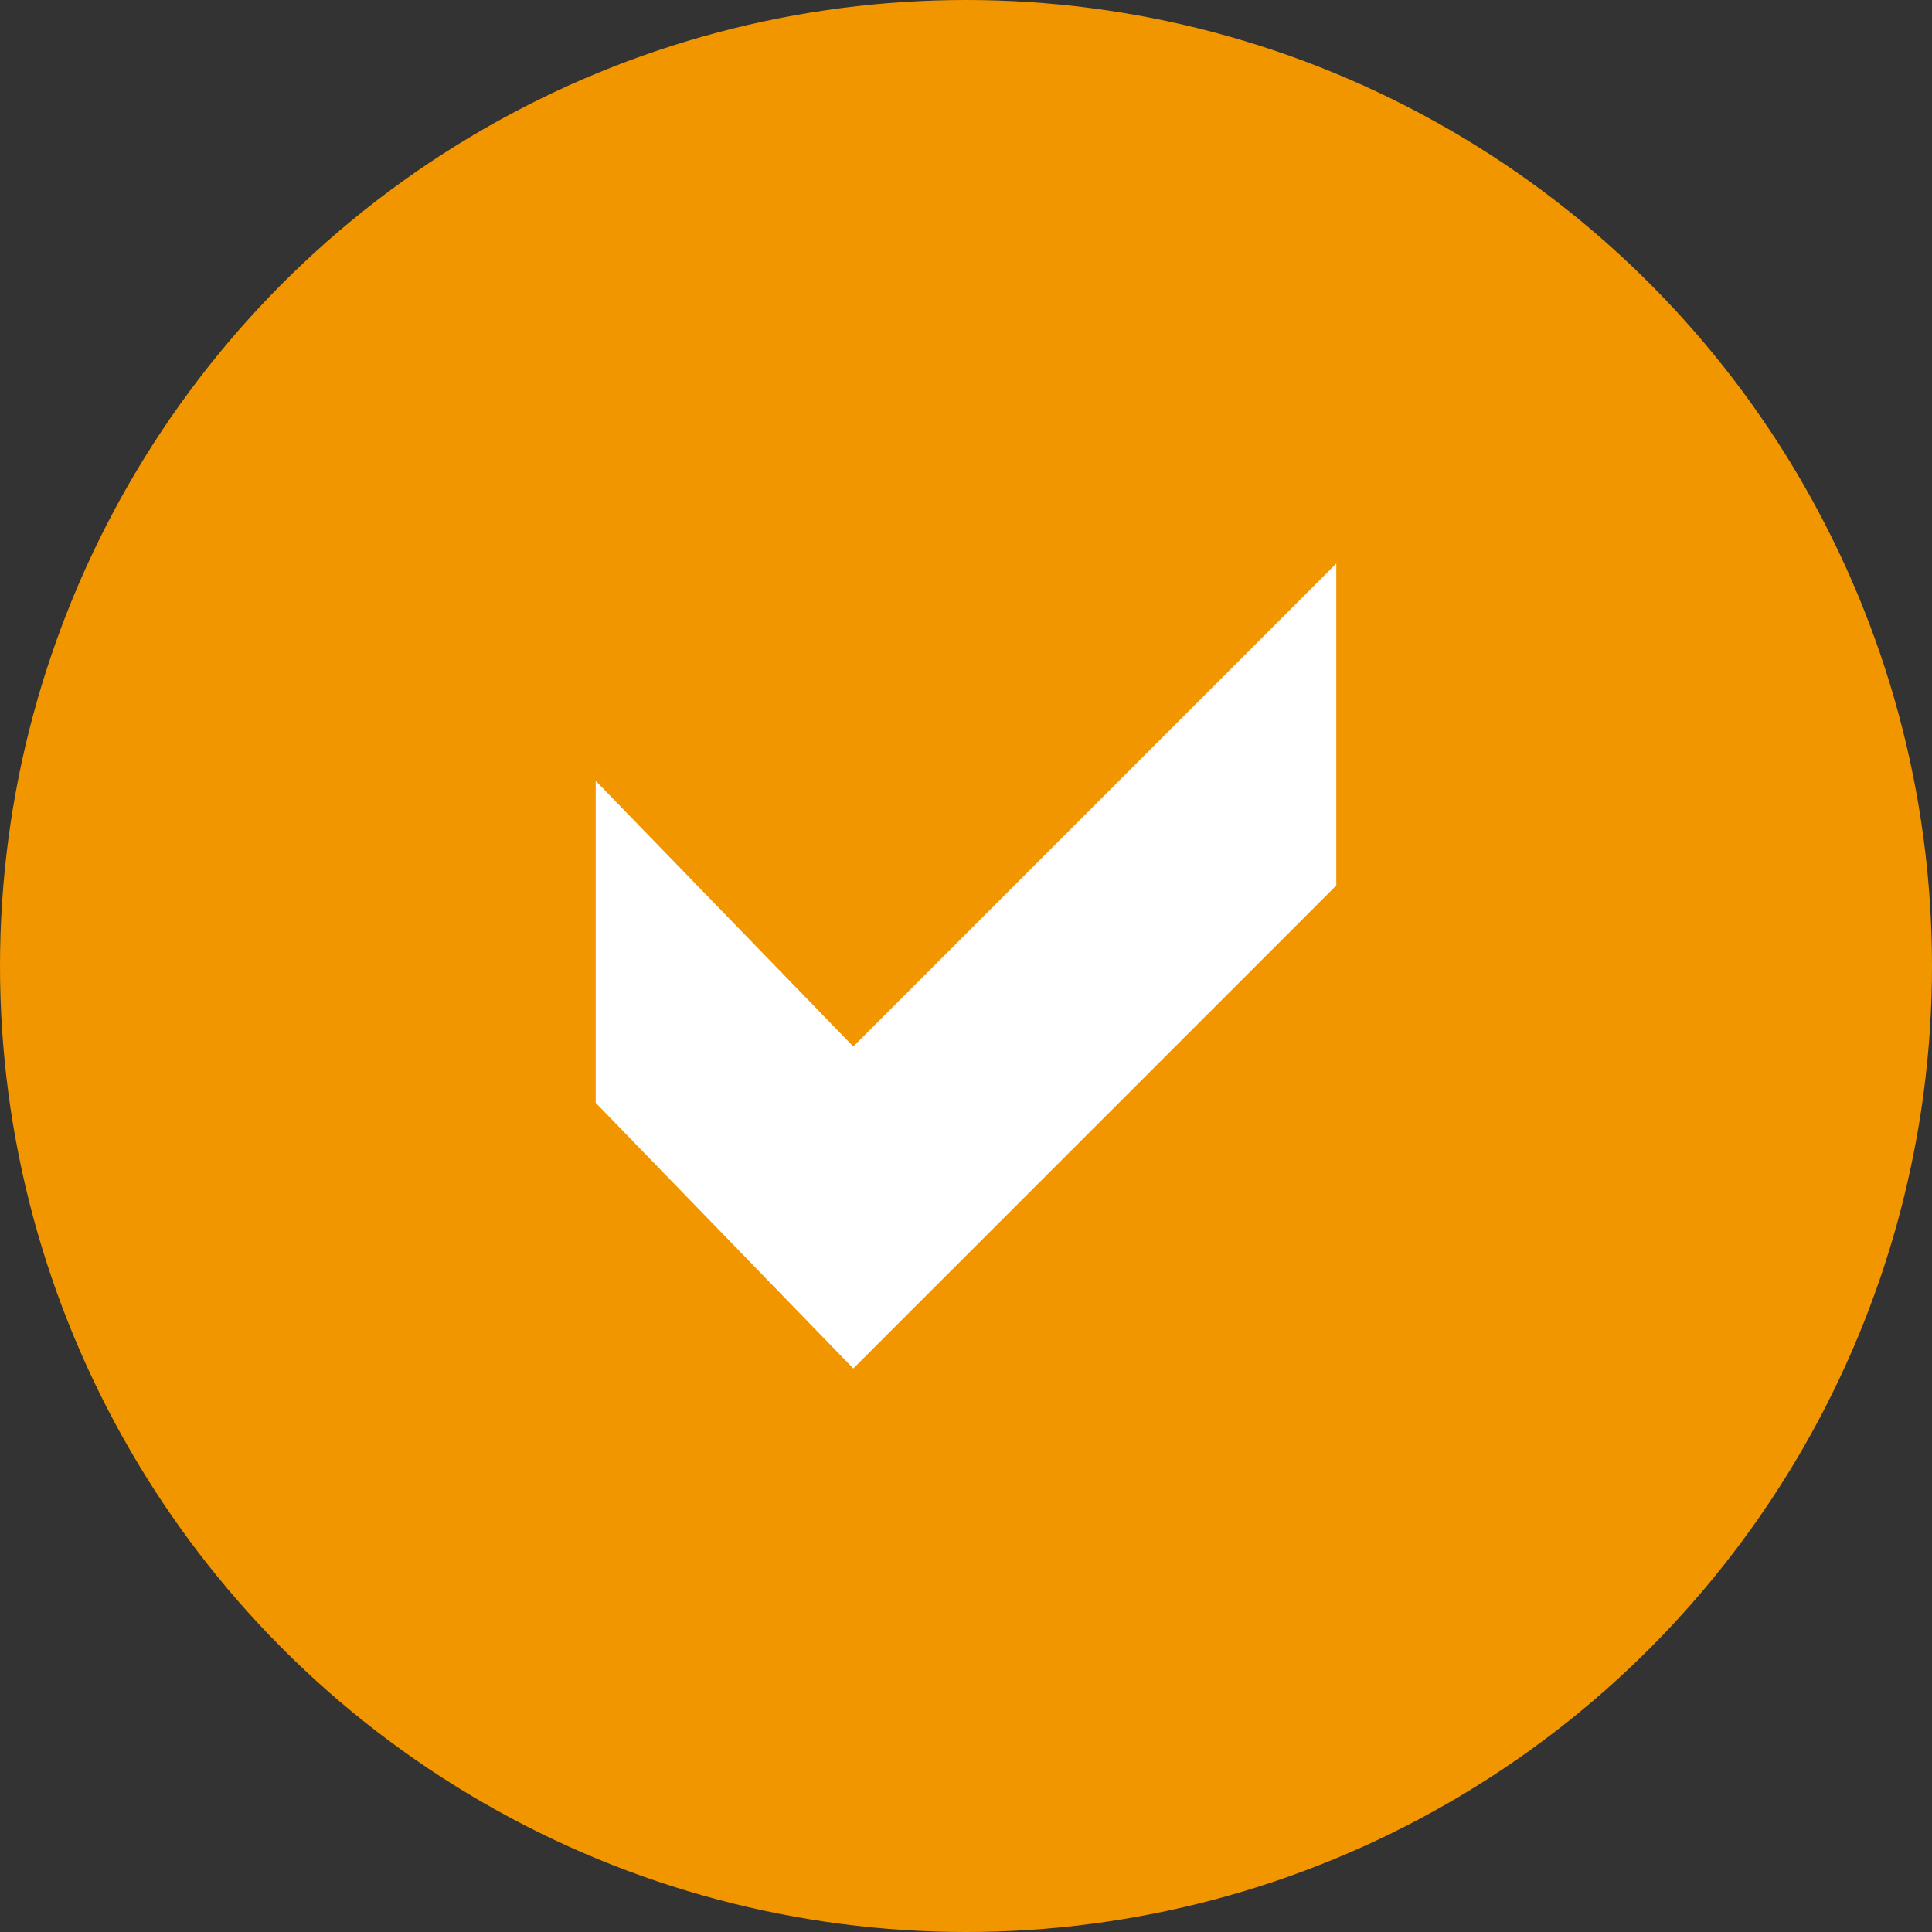 <?xml version="1.0" encoding="utf-8"?>
<!-- Generator: Adobe Illustrator 23.0.3, SVG Export Plug-In . SVG Version: 6.00 Build 0)  -->
<svg version="1.1" id="レイヤー_1" xmlns="http://www.w3.org/2000/svg" xmlns:xlink="http://www.w3.org/1999/xlink" x="0px"
	 y="0px" viewBox="0 0 24 24" style="enable-background:new 0 0 24 24;" xml:space="preserve" width="24">
<rect x="0" y="0" width="24" height="24" fill="#333333" stroke="none"/>
<style type="text/css">
	.st0{fill:#F29600;}
	.st1{fill:#FFFFFF;}
</style>
<circle class="st0" cx="12" cy="12" r="12"/>
<polygon class="st1" points="7.4,9.7 7.4,13.7 10.6,17 16.6,11 16.6,7 10.6,13 "/>
</svg>
